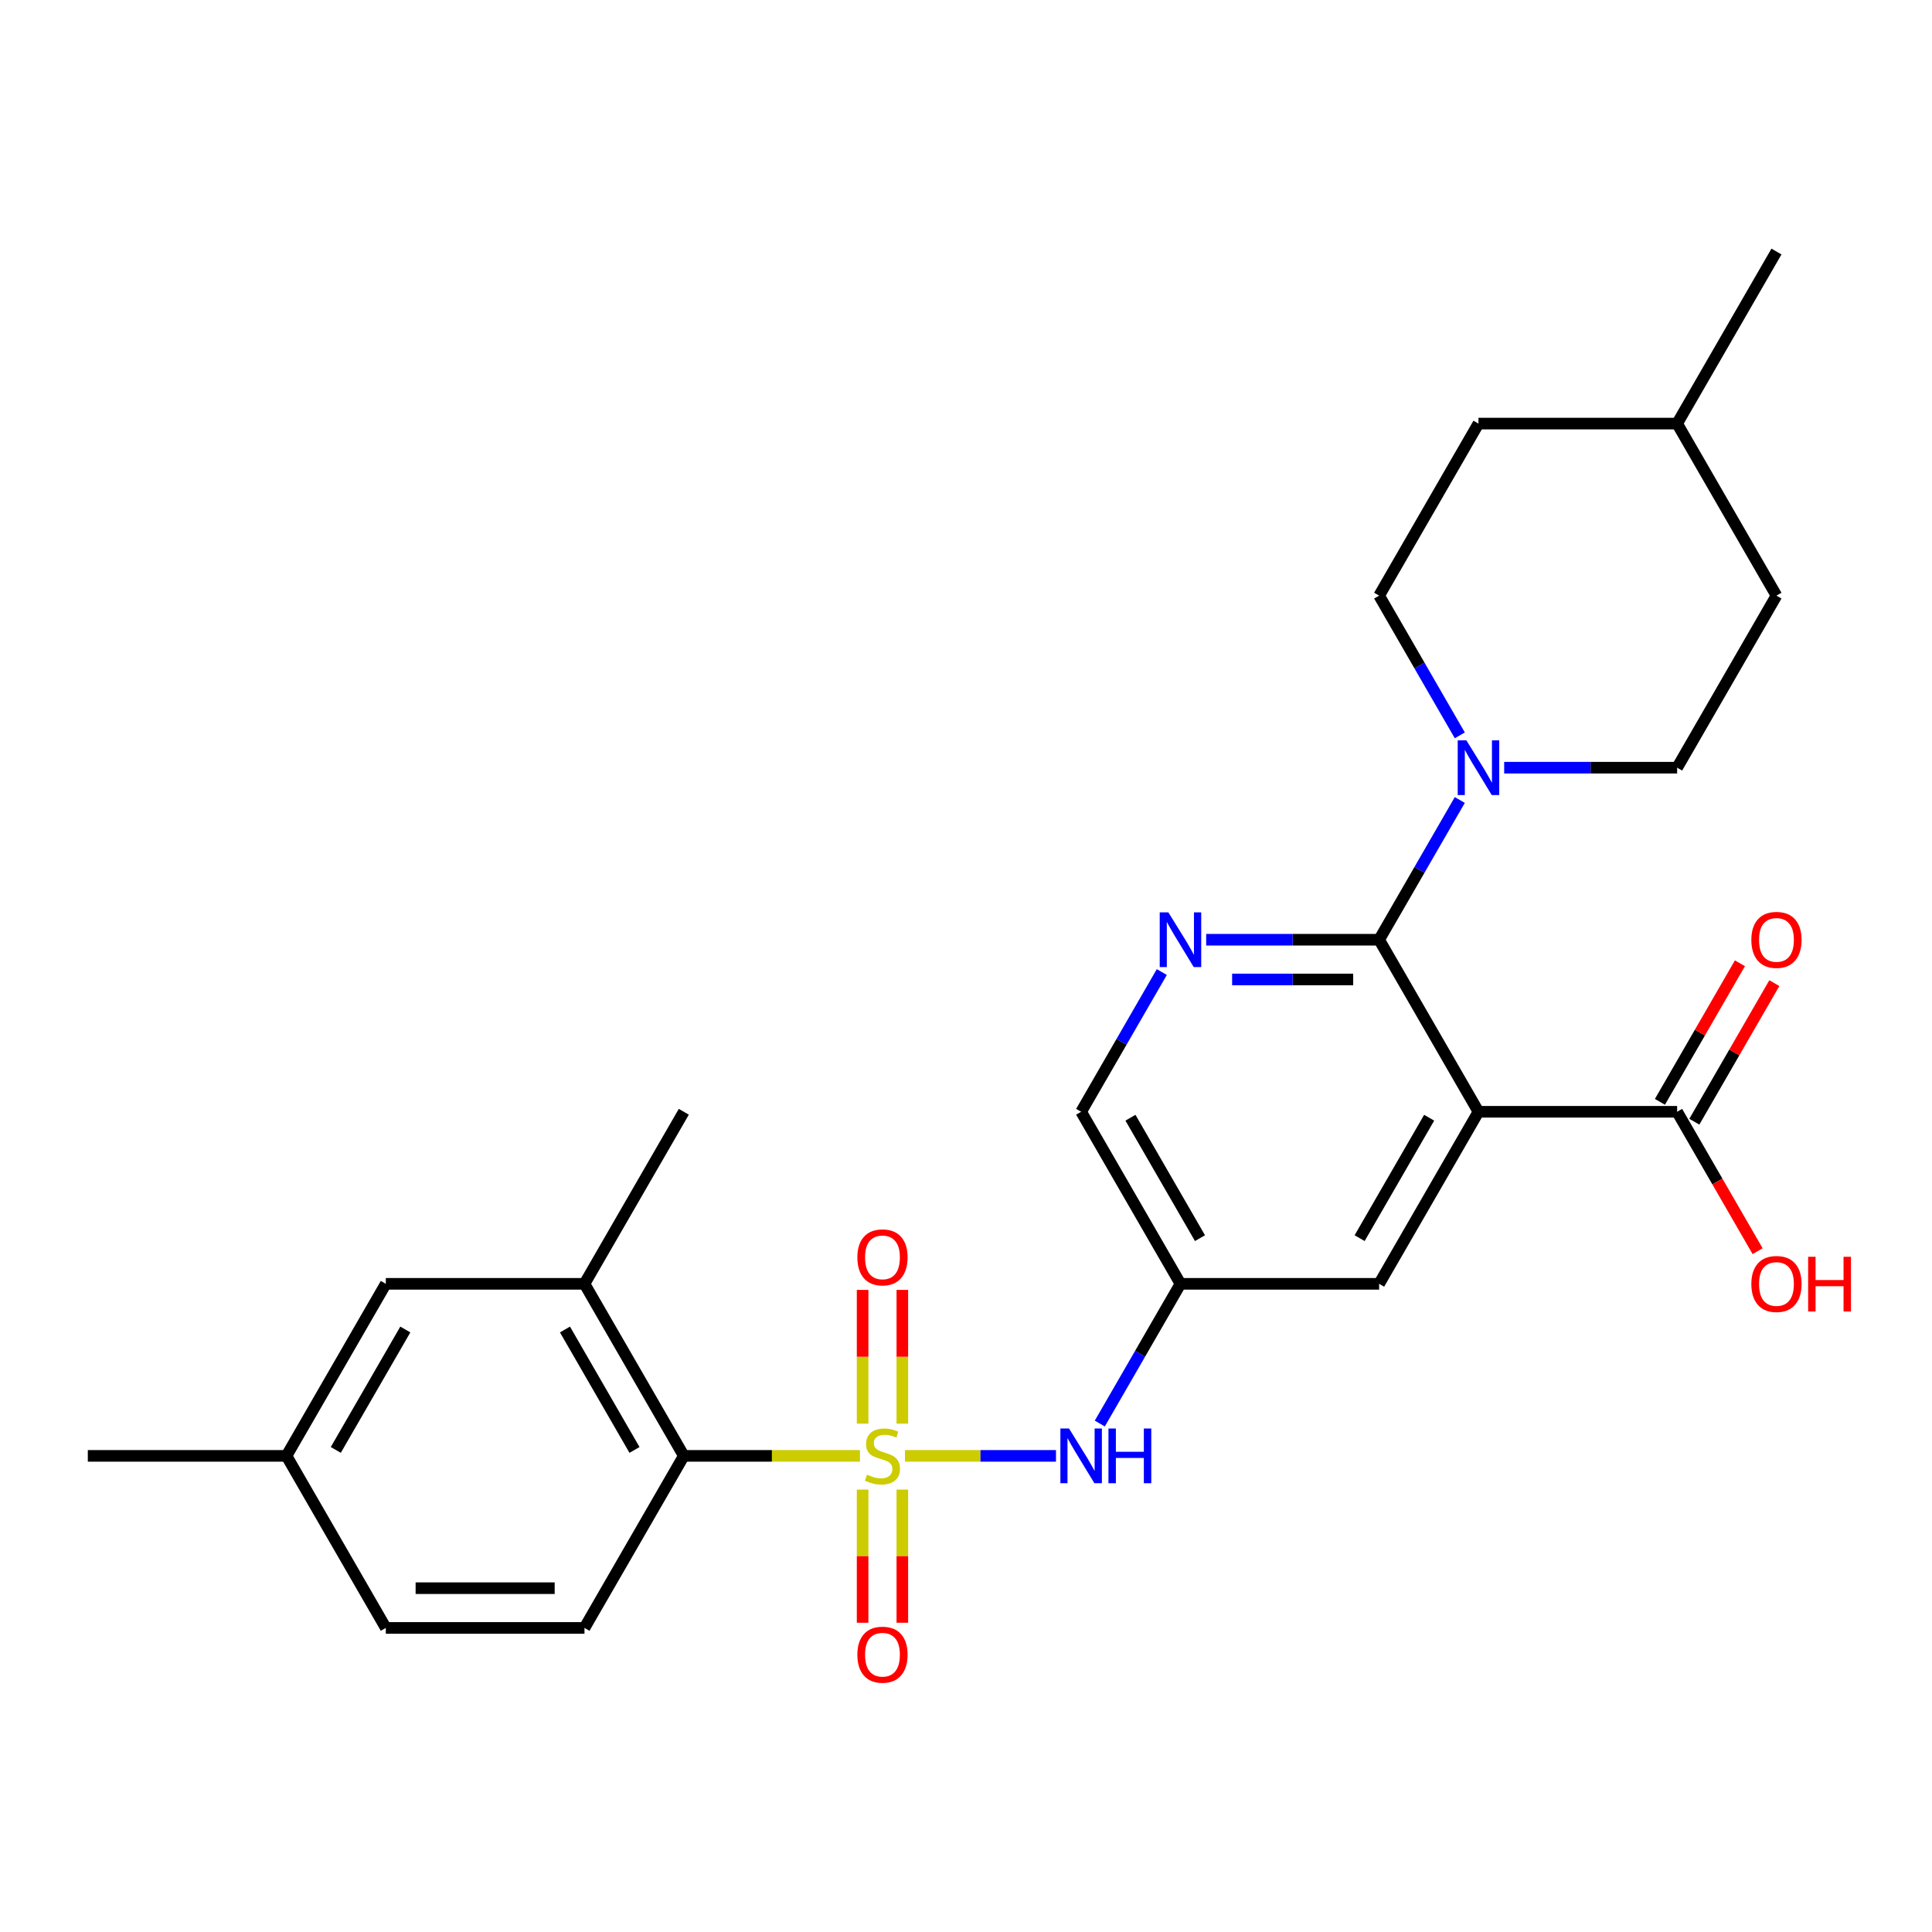 <?xml version='1.0' encoding='iso-8859-1'?>
<svg version='1.1' baseProfile='full'
              xmlns='http://www.w3.org/2000/svg'
                      xmlns:rdkit='http://www.rdkit.org/xml'
                      xmlns:xlink='http://www.w3.org/1999/xlink'
                  xml:space='preserve'
width='1000px' height='1000px' viewBox='0 0 1000 1000'>
<!-- END OF HEADER -->
<rect style='opacity:1.0;fill:#FFFFFF;stroke:none' width='1000' height='1000' x='0' y='0'> </rect>
<path class='bond-0' d='M 445.116,753.558 L 399.527,753.558' style='fill:none;fill-rule:evenodd;stroke:#CCCC00;stroke-width:6px;stroke-linecap:butt;stroke-linejoin:miter;stroke-opacity:1' />
<path class='bond-0' d='M 399.527,753.558 L 353.939,753.558' style='fill:none;fill-rule:evenodd;stroke:#000000;stroke-width:6px;stroke-linecap:butt;stroke-linejoin:miter;stroke-opacity:1' />
<path class='bond-1' d='M 468.417,753.558 L 507.496,753.558' style='fill:none;fill-rule:evenodd;stroke:#CCCC00;stroke-width:6px;stroke-linecap:butt;stroke-linejoin:miter;stroke-opacity:1' />
<path class='bond-1' d='M 507.496,753.558 L 546.575,753.558' style='fill:none;fill-rule:evenodd;stroke:#0000FF;stroke-width:6px;stroke-linecap:butt;stroke-linejoin:miter;stroke-opacity:1' />
<path class='bond-2' d='M 467.049,736.867 L 467.049,702.256' style='fill:none;fill-rule:evenodd;stroke:#CCCC00;stroke-width:6px;stroke-linecap:butt;stroke-linejoin:miter;stroke-opacity:1' />
<path class='bond-2' d='M 467.049,702.256 L 467.049,667.644' style='fill:none;fill-rule:evenodd;stroke:#FF0000;stroke-width:6px;stroke-linecap:butt;stroke-linejoin:miter;stroke-opacity:1' />
<path class='bond-2' d='M 446.484,736.867 L 446.484,702.256' style='fill:none;fill-rule:evenodd;stroke:#CCCC00;stroke-width:6px;stroke-linecap:butt;stroke-linejoin:miter;stroke-opacity:1' />
<path class='bond-2' d='M 446.484,702.256 L 446.484,667.644' style='fill:none;fill-rule:evenodd;stroke:#FF0000;stroke-width:6px;stroke-linecap:butt;stroke-linejoin:miter;stroke-opacity:1' />
<path class='bond-3' d='M 446.484,771.009 L 446.484,805.47' style='fill:none;fill-rule:evenodd;stroke:#CCCC00;stroke-width:6px;stroke-linecap:butt;stroke-linejoin:miter;stroke-opacity:1' />
<path class='bond-3' d='M 446.484,805.47 L 446.484,839.932' style='fill:none;fill-rule:evenodd;stroke:#FF0000;stroke-width:6px;stroke-linecap:butt;stroke-linejoin:miter;stroke-opacity:1' />
<path class='bond-3' d='M 467.049,771.009 L 467.049,805.47' style='fill:none;fill-rule:evenodd;stroke:#CCCC00;stroke-width:6px;stroke-linecap:butt;stroke-linejoin:miter;stroke-opacity:1' />
<path class='bond-3' d='M 467.049,805.47 L 467.049,839.932' style='fill:none;fill-rule:evenodd;stroke:#FF0000;stroke-width:6px;stroke-linecap:butt;stroke-linejoin:miter;stroke-opacity:1' />
<path class='bond-4' d='M 765.251,575.455 L 713.837,664.506' style='fill:none;fill-rule:evenodd;stroke:#000000;stroke-width:6px;stroke-linecap:butt;stroke-linejoin:miter;stroke-opacity:1' />
<path class='bond-4' d='M 739.728,578.53 L 703.739,640.866' style='fill:none;fill-rule:evenodd;stroke:#000000;stroke-width:6px;stroke-linecap:butt;stroke-linejoin:miter;stroke-opacity:1' />
<path class='bond-5' d='M 765.251,575.455 L 868.079,575.455' style='fill:none;fill-rule:evenodd;stroke:#000000;stroke-width:6px;stroke-linecap:butt;stroke-linejoin:miter;stroke-opacity:1' />
<path class='bond-6' d='M 765.251,575.455 L 713.837,486.403' style='fill:none;fill-rule:evenodd;stroke:#000000;stroke-width:6px;stroke-linecap:butt;stroke-linejoin:miter;stroke-opacity:1' />
<path class='bond-7' d='M 713.837,486.403 L 669.078,486.403' style='fill:none;fill-rule:evenodd;stroke:#000000;stroke-width:6px;stroke-linecap:butt;stroke-linejoin:miter;stroke-opacity:1' />
<path class='bond-7' d='M 669.078,486.403 L 624.319,486.403' style='fill:none;fill-rule:evenodd;stroke:#0000FF;stroke-width:6px;stroke-linecap:butt;stroke-linejoin:miter;stroke-opacity:1' />
<path class='bond-7' d='M 700.409,506.969 L 669.078,506.969' style='fill:none;fill-rule:evenodd;stroke:#000000;stroke-width:6px;stroke-linecap:butt;stroke-linejoin:miter;stroke-opacity:1' />
<path class='bond-7' d='M 669.078,506.969 L 637.747,506.969' style='fill:none;fill-rule:evenodd;stroke:#0000FF;stroke-width:6px;stroke-linecap:butt;stroke-linejoin:miter;stroke-opacity:1' />
<path class='bond-8' d='M 713.837,486.403 L 734.714,450.243' style='fill:none;fill-rule:evenodd;stroke:#000000;stroke-width:6px;stroke-linecap:butt;stroke-linejoin:miter;stroke-opacity:1' />
<path class='bond-8' d='M 734.714,450.243 L 755.591,414.082' style='fill:none;fill-rule:evenodd;stroke:#0000FF;stroke-width:6px;stroke-linecap:butt;stroke-linejoin:miter;stroke-opacity:1' />
<path class='bond-9' d='M 601.349,503.134 L 580.472,539.294' style='fill:none;fill-rule:evenodd;stroke:#0000FF;stroke-width:6px;stroke-linecap:butt;stroke-linejoin:miter;stroke-opacity:1' />
<path class='bond-9' d='M 580.472,539.294 L 559.595,575.455' style='fill:none;fill-rule:evenodd;stroke:#000000;stroke-width:6px;stroke-linecap:butt;stroke-linejoin:miter;stroke-opacity:1' />
<path class='bond-10' d='M 353.939,753.558 L 302.525,664.506' style='fill:none;fill-rule:evenodd;stroke:#000000;stroke-width:6px;stroke-linecap:butt;stroke-linejoin:miter;stroke-opacity:1' />
<path class='bond-10' d='M 328.416,750.483 L 292.426,688.147' style='fill:none;fill-rule:evenodd;stroke:#000000;stroke-width:6px;stroke-linecap:butt;stroke-linejoin:miter;stroke-opacity:1' />
<path class='bond-11' d='M 353.939,753.558 L 302.525,842.61' style='fill:none;fill-rule:evenodd;stroke:#000000;stroke-width:6px;stroke-linecap:butt;stroke-linejoin:miter;stroke-opacity:1' />
<path class='bond-12' d='M 778.561,397.351 L 823.32,397.351' style='fill:none;fill-rule:evenodd;stroke:#0000FF;stroke-width:6px;stroke-linecap:butt;stroke-linejoin:miter;stroke-opacity:1' />
<path class='bond-12' d='M 823.32,397.351 L 868.079,397.351' style='fill:none;fill-rule:evenodd;stroke:#000000;stroke-width:6px;stroke-linecap:butt;stroke-linejoin:miter;stroke-opacity:1' />
<path class='bond-13' d='M 755.591,380.621 L 734.714,344.46' style='fill:none;fill-rule:evenodd;stroke:#0000FF;stroke-width:6px;stroke-linecap:butt;stroke-linejoin:miter;stroke-opacity:1' />
<path class='bond-13' d='M 734.714,344.46 L 713.837,308.3' style='fill:none;fill-rule:evenodd;stroke:#000000;stroke-width:6px;stroke-linecap:butt;stroke-linejoin:miter;stroke-opacity:1' />
<path class='bond-14' d='M 569.254,736.827 L 590.131,700.667' style='fill:none;fill-rule:evenodd;stroke:#0000FF;stroke-width:6px;stroke-linecap:butt;stroke-linejoin:miter;stroke-opacity:1' />
<path class='bond-14' d='M 590.131,700.667 L 611.009,664.506' style='fill:none;fill-rule:evenodd;stroke:#000000;stroke-width:6px;stroke-linecap:butt;stroke-linejoin:miter;stroke-opacity:1' />
<path class='bond-15' d='M 876.984,580.596 L 897.688,544.736' style='fill:none;fill-rule:evenodd;stroke:#000000;stroke-width:6px;stroke-linecap:butt;stroke-linejoin:miter;stroke-opacity:1' />
<path class='bond-15' d='M 897.688,544.736 L 918.392,508.875' style='fill:none;fill-rule:evenodd;stroke:#FF0000;stroke-width:6px;stroke-linecap:butt;stroke-linejoin:miter;stroke-opacity:1' />
<path class='bond-15' d='M 859.174,570.313 L 879.878,534.453' style='fill:none;fill-rule:evenodd;stroke:#000000;stroke-width:6px;stroke-linecap:butt;stroke-linejoin:miter;stroke-opacity:1' />
<path class='bond-15' d='M 879.878,534.453 L 900.582,498.592' style='fill:none;fill-rule:evenodd;stroke:#FF0000;stroke-width:6px;stroke-linecap:butt;stroke-linejoin:miter;stroke-opacity:1' />
<path class='bond-16' d='M 868.079,575.455 L 888.91,611.535' style='fill:none;fill-rule:evenodd;stroke:#000000;stroke-width:6px;stroke-linecap:butt;stroke-linejoin:miter;stroke-opacity:1' />
<path class='bond-16' d='M 888.91,611.535 L 909.741,647.616' style='fill:none;fill-rule:evenodd;stroke:#FF0000;stroke-width:6px;stroke-linecap:butt;stroke-linejoin:miter;stroke-opacity:1' />
<path class='bond-17' d='M 302.525,664.506 L 199.697,664.506' style='fill:none;fill-rule:evenodd;stroke:#000000;stroke-width:6px;stroke-linecap:butt;stroke-linejoin:miter;stroke-opacity:1' />
<path class='bond-18' d='M 302.525,664.506 L 353.939,575.455' style='fill:none;fill-rule:evenodd;stroke:#000000;stroke-width:6px;stroke-linecap:butt;stroke-linejoin:miter;stroke-opacity:1' />
<path class='bond-19' d='M 611.009,664.506 L 713.837,664.506' style='fill:none;fill-rule:evenodd;stroke:#000000;stroke-width:6px;stroke-linecap:butt;stroke-linejoin:miter;stroke-opacity:1' />
<path class='bond-20' d='M 611.009,664.506 L 559.595,575.455' style='fill:none;fill-rule:evenodd;stroke:#000000;stroke-width:6px;stroke-linecap:butt;stroke-linejoin:miter;stroke-opacity:1' />
<path class='bond-20' d='M 621.107,640.866 L 585.117,578.53' style='fill:none;fill-rule:evenodd;stroke:#000000;stroke-width:6px;stroke-linecap:butt;stroke-linejoin:miter;stroke-opacity:1' />
<path class='bond-21' d='M 302.525,842.61 L 199.697,842.61' style='fill:none;fill-rule:evenodd;stroke:#000000;stroke-width:6px;stroke-linecap:butt;stroke-linejoin:miter;stroke-opacity:1' />
<path class='bond-21' d='M 287.1,822.044 L 215.121,822.044' style='fill:none;fill-rule:evenodd;stroke:#000000;stroke-width:6px;stroke-linecap:butt;stroke-linejoin:miter;stroke-opacity:1' />
<path class='bond-22' d='M 199.697,664.506 L 148.283,753.558' style='fill:none;fill-rule:evenodd;stroke:#000000;stroke-width:6px;stroke-linecap:butt;stroke-linejoin:miter;stroke-opacity:1' />
<path class='bond-22' d='M 209.795,688.147 L 173.805,750.483' style='fill:none;fill-rule:evenodd;stroke:#000000;stroke-width:6px;stroke-linecap:butt;stroke-linejoin:miter;stroke-opacity:1' />
<path class='bond-23' d='M 868.079,397.351 L 919.493,308.3' style='fill:none;fill-rule:evenodd;stroke:#000000;stroke-width:6px;stroke-linecap:butt;stroke-linejoin:miter;stroke-opacity:1' />
<path class='bond-24' d='M 713.837,308.3 L 765.251,219.248' style='fill:none;fill-rule:evenodd;stroke:#000000;stroke-width:6px;stroke-linecap:butt;stroke-linejoin:miter;stroke-opacity:1' />
<path class='bond-25' d='M 199.697,842.61 L 148.283,753.558' style='fill:none;fill-rule:evenodd;stroke:#000000;stroke-width:6px;stroke-linecap:butt;stroke-linejoin:miter;stroke-opacity:1' />
<path class='bond-26' d='M 148.283,753.558 L 45.455,753.558' style='fill:none;fill-rule:evenodd;stroke:#000000;stroke-width:6px;stroke-linecap:butt;stroke-linejoin:miter;stroke-opacity:1' />
<path class='bond-27' d='M 765.251,219.248 L 868.079,219.248' style='fill:none;fill-rule:evenodd;stroke:#000000;stroke-width:6px;stroke-linecap:butt;stroke-linejoin:miter;stroke-opacity:1' />
<path class='bond-28' d='M 919.493,308.3 L 868.079,219.248' style='fill:none;fill-rule:evenodd;stroke:#000000;stroke-width:6px;stroke-linecap:butt;stroke-linejoin:miter;stroke-opacity:1' />
<path class='bond-29' d='M 868.079,219.248 L 919.493,130.196' style='fill:none;fill-rule:evenodd;stroke:#000000;stroke-width:6px;stroke-linecap:butt;stroke-linejoin:miter;stroke-opacity:1' />
<path  class='atom-0' d='M 448.767 763.278
Q 449.087 763.398, 450.407 763.958
Q 451.727 764.518, 453.167 764.878
Q 454.647 765.198, 456.087 765.198
Q 458.767 765.198, 460.327 763.918
Q 461.887 762.598, 461.887 760.318
Q 461.887 758.758, 461.087 757.798
Q 460.327 756.838, 459.127 756.318
Q 457.927 755.798, 455.927 755.198
Q 453.407 754.438, 451.887 753.718
Q 450.407 752.998, 449.327 751.478
Q 448.287 749.958, 448.287 747.398
Q 448.287 743.838, 450.687 741.638
Q 453.127 739.438, 457.927 739.438
Q 461.207 739.438, 464.927 740.998
L 464.007 744.078
Q 460.607 742.678, 458.047 742.678
Q 455.287 742.678, 453.767 743.838
Q 452.247 744.958, 452.287 746.918
Q 452.287 748.438, 453.047 749.358
Q 453.847 750.278, 454.967 750.798
Q 456.127 751.318, 458.047 751.918
Q 460.607 752.718, 462.127 753.518
Q 463.647 754.318, 464.727 755.958
Q 465.847 757.558, 465.847 760.318
Q 465.847 764.238, 463.207 766.358
Q 460.607 768.438, 456.247 768.438
Q 453.727 768.438, 451.807 767.878
Q 449.927 767.358, 447.687 766.438
L 448.767 763.278
' fill='#CCCC00'/>
<path  class='atom-3' d='M 604.749 472.243
L 614.029 487.243
Q 614.949 488.723, 616.429 491.403
Q 617.909 494.083, 617.989 494.243
L 617.989 472.243
L 621.749 472.243
L 621.749 500.563
L 617.869 500.563
L 607.909 484.163
Q 606.749 482.243, 605.509 480.043
Q 604.309 477.843, 603.949 477.163
L 603.949 500.563
L 600.269 500.563
L 600.269 472.243
L 604.749 472.243
' fill='#0000FF'/>
<path  class='atom-5' d='M 758.991 383.191
L 768.271 398.191
Q 769.191 399.671, 770.671 402.351
Q 772.151 405.031, 772.231 405.191
L 772.231 383.191
L 775.991 383.191
L 775.991 411.511
L 772.111 411.511
L 762.151 395.111
Q 760.991 393.191, 759.751 390.991
Q 758.551 388.791, 758.191 388.111
L 758.191 411.511
L 754.511 411.511
L 754.511 383.191
L 758.991 383.191
' fill='#0000FF'/>
<path  class='atom-6' d='M 553.335 739.398
L 562.615 754.398
Q 563.535 755.878, 565.015 758.558
Q 566.495 761.238, 566.575 761.398
L 566.575 739.398
L 570.335 739.398
L 570.335 767.718
L 566.455 767.718
L 556.495 751.318
Q 555.335 749.398, 554.095 747.198
Q 552.895 744.998, 552.535 744.318
L 552.535 767.718
L 548.855 767.718
L 548.855 739.398
L 553.335 739.398
' fill='#0000FF'/>
<path  class='atom-6' d='M 573.735 739.398
L 577.575 739.398
L 577.575 751.438
L 592.055 751.438
L 592.055 739.398
L 595.895 739.398
L 595.895 767.718
L 592.055 767.718
L 592.055 754.638
L 577.575 754.638
L 577.575 767.718
L 573.735 767.718
L 573.735 739.398
' fill='#0000FF'/>
<path  class='atom-10' d='M 443.767 650.81
Q 443.767 644.01, 447.127 640.21
Q 450.487 636.41, 456.767 636.41
Q 463.047 636.41, 466.407 640.21
Q 469.767 644.01, 469.767 650.81
Q 469.767 657.69, 466.367 661.61
Q 462.967 665.49, 456.767 665.49
Q 450.527 665.49, 447.127 661.61
Q 443.767 657.73, 443.767 650.81
M 456.767 662.29
Q 461.087 662.29, 463.407 659.41
Q 465.767 656.49, 465.767 650.81
Q 465.767 645.25, 463.407 642.45
Q 461.087 639.61, 456.767 639.61
Q 452.447 639.61, 450.087 642.41
Q 447.767 645.21, 447.767 650.81
Q 447.767 656.53, 450.087 659.41
Q 452.447 662.29, 456.767 662.29
' fill='#FF0000'/>
<path  class='atom-11' d='M 443.767 856.466
Q 443.767 849.666, 447.127 845.866
Q 450.487 842.066, 456.767 842.066
Q 463.047 842.066, 466.407 845.866
Q 469.767 849.666, 469.767 856.466
Q 469.767 863.346, 466.367 867.266
Q 462.967 871.146, 456.767 871.146
Q 450.527 871.146, 447.127 867.266
Q 443.767 863.386, 443.767 856.466
M 456.767 867.946
Q 461.087 867.946, 463.407 865.066
Q 465.767 862.146, 465.767 856.466
Q 465.767 850.906, 463.407 848.106
Q 461.087 845.266, 456.767 845.266
Q 452.447 845.266, 450.087 848.066
Q 447.767 850.866, 447.767 856.466
Q 447.767 862.186, 450.087 865.066
Q 452.447 867.946, 456.767 867.946
' fill='#FF0000'/>
<path  class='atom-18' d='M 906.493 486.483
Q 906.493 479.683, 909.853 475.883
Q 913.213 472.083, 919.493 472.083
Q 925.773 472.083, 929.133 475.883
Q 932.493 479.683, 932.493 486.483
Q 932.493 493.363, 929.093 497.283
Q 925.693 501.163, 919.493 501.163
Q 913.253 501.163, 909.853 497.283
Q 906.493 493.403, 906.493 486.483
M 919.493 497.963
Q 923.813 497.963, 926.133 495.083
Q 928.493 492.163, 928.493 486.483
Q 928.493 480.923, 926.133 478.123
Q 923.813 475.283, 919.493 475.283
Q 915.173 475.283, 912.813 478.083
Q 910.493 480.883, 910.493 486.483
Q 910.493 492.203, 912.813 495.083
Q 915.173 497.963, 919.493 497.963
' fill='#FF0000'/>
<path  class='atom-19' d='M 906.493 664.586
Q 906.493 657.786, 909.853 653.986
Q 913.213 650.186, 919.493 650.186
Q 925.773 650.186, 929.133 653.986
Q 932.493 657.786, 932.493 664.586
Q 932.493 671.466, 929.093 675.386
Q 925.693 679.266, 919.493 679.266
Q 913.253 679.266, 909.853 675.386
Q 906.493 671.506, 906.493 664.586
M 919.493 676.066
Q 923.813 676.066, 926.133 673.186
Q 928.493 670.266, 928.493 664.586
Q 928.493 659.026, 926.133 656.226
Q 923.813 653.386, 919.493 653.386
Q 915.173 653.386, 912.813 656.186
Q 910.493 658.986, 910.493 664.586
Q 910.493 670.306, 912.813 673.186
Q 915.173 676.066, 919.493 676.066
' fill='#FF0000'/>
<path  class='atom-19' d='M 935.893 650.506
L 939.733 650.506
L 939.733 662.546
L 954.213 662.546
L 954.213 650.506
L 958.053 650.506
L 958.053 678.826
L 954.213 678.826
L 954.213 665.746
L 939.733 665.746
L 939.733 678.826
L 935.893 678.826
L 935.893 650.506
' fill='#FF0000'/>
</svg>
